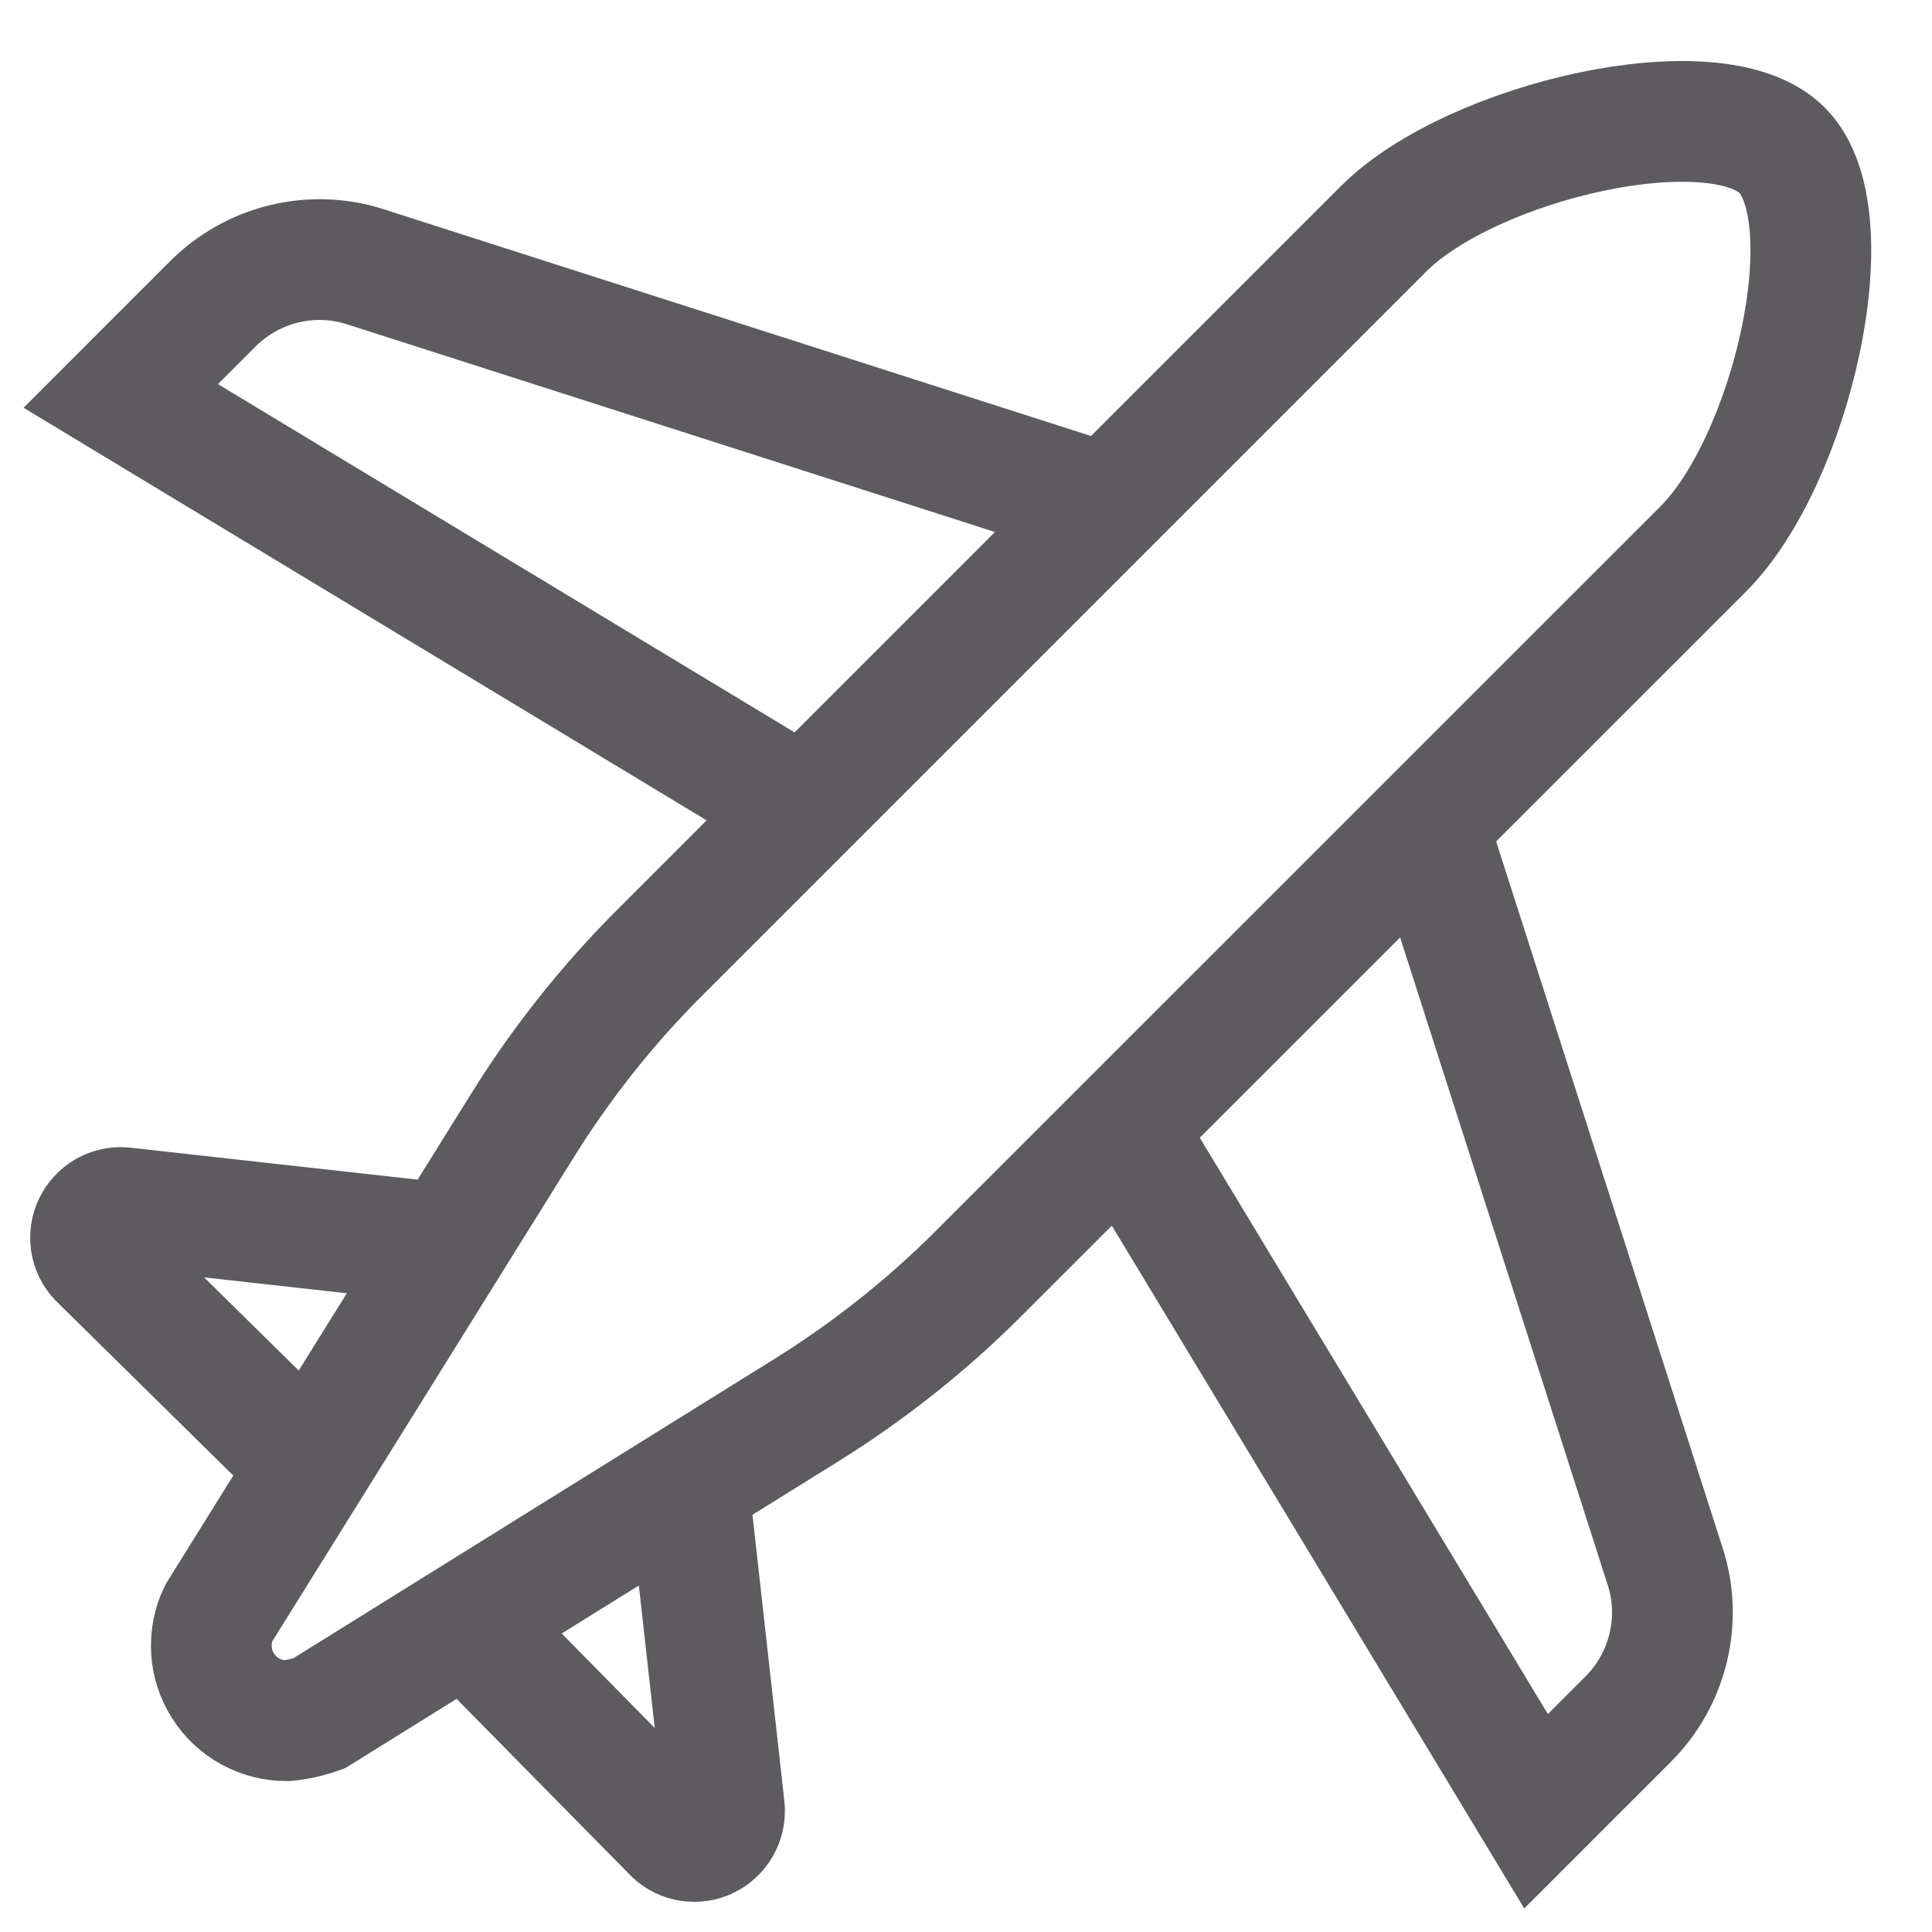 <svg width="16" height="16" viewBox="0 0 16 16" fill="none" xmlns="http://www.w3.org/2000/svg">
<g clip-path="url(#clip0_5150_6181)">
<path d="M11.821 6.83L13.79 12.972C13.861 13.19 13.869 13.424 13.815 13.647C13.761 13.871 13.646 14.075 13.484 14.237L12.721 15L9.306 9.346M9.17 4.179L3.028 2.21C2.81 2.139 2.576 2.131 2.353 2.185C2.129 2.239 1.925 2.354 1.763 2.516L1 3.279L6.654 6.694M3.715 10.301L1.038 10.003C1.025 10.001 1.013 10 1 10C0.95 10 0.901 10.015 0.859 10.043C0.818 10.072 0.786 10.112 0.767 10.159C0.749 10.206 0.745 10.257 0.756 10.306C0.767 10.355 0.793 10.399 0.83 10.433L2.536 12.113M5.7 12.288L5.998 14.963C6 14.975 6 14.988 6 15C6 15.05 5.985 15.099 5.956 15.141C5.928 15.182 5.888 15.214 5.841 15.233C5.795 15.251 5.743 15.255 5.694 15.244C5.645 15.233 5.601 15.207 5.567 15.17L3.887 13.464M14.758 1.244C14.212 0.697 12.188 1.165 11.456 1.897L5.458 7.895C5.027 8.326 4.647 8.806 4.325 9.324L1.811 13.36C1.765 13.455 1.745 13.56 1.751 13.665C1.757 13.771 1.79 13.872 1.847 13.961C1.903 14.05 1.981 14.123 2.074 14.174C2.166 14.224 2.27 14.251 2.375 14.25C2.466 14.241 2.555 14.221 2.641 14.19L6.677 11.679C7.196 11.356 7.676 10.975 8.108 10.543L14.105 4.547C14.837 3.814 15.305 1.791 14.758 1.244Z" stroke="#5D5B5F" stroke-miterlimit="10" stroke-linecap="round"/>
</g>
<defs>
<clipPath id="clip0_5150_6181">
<rect width="16" height="16" fill="white"/>
</clipPath>
</defs>
</svg>
